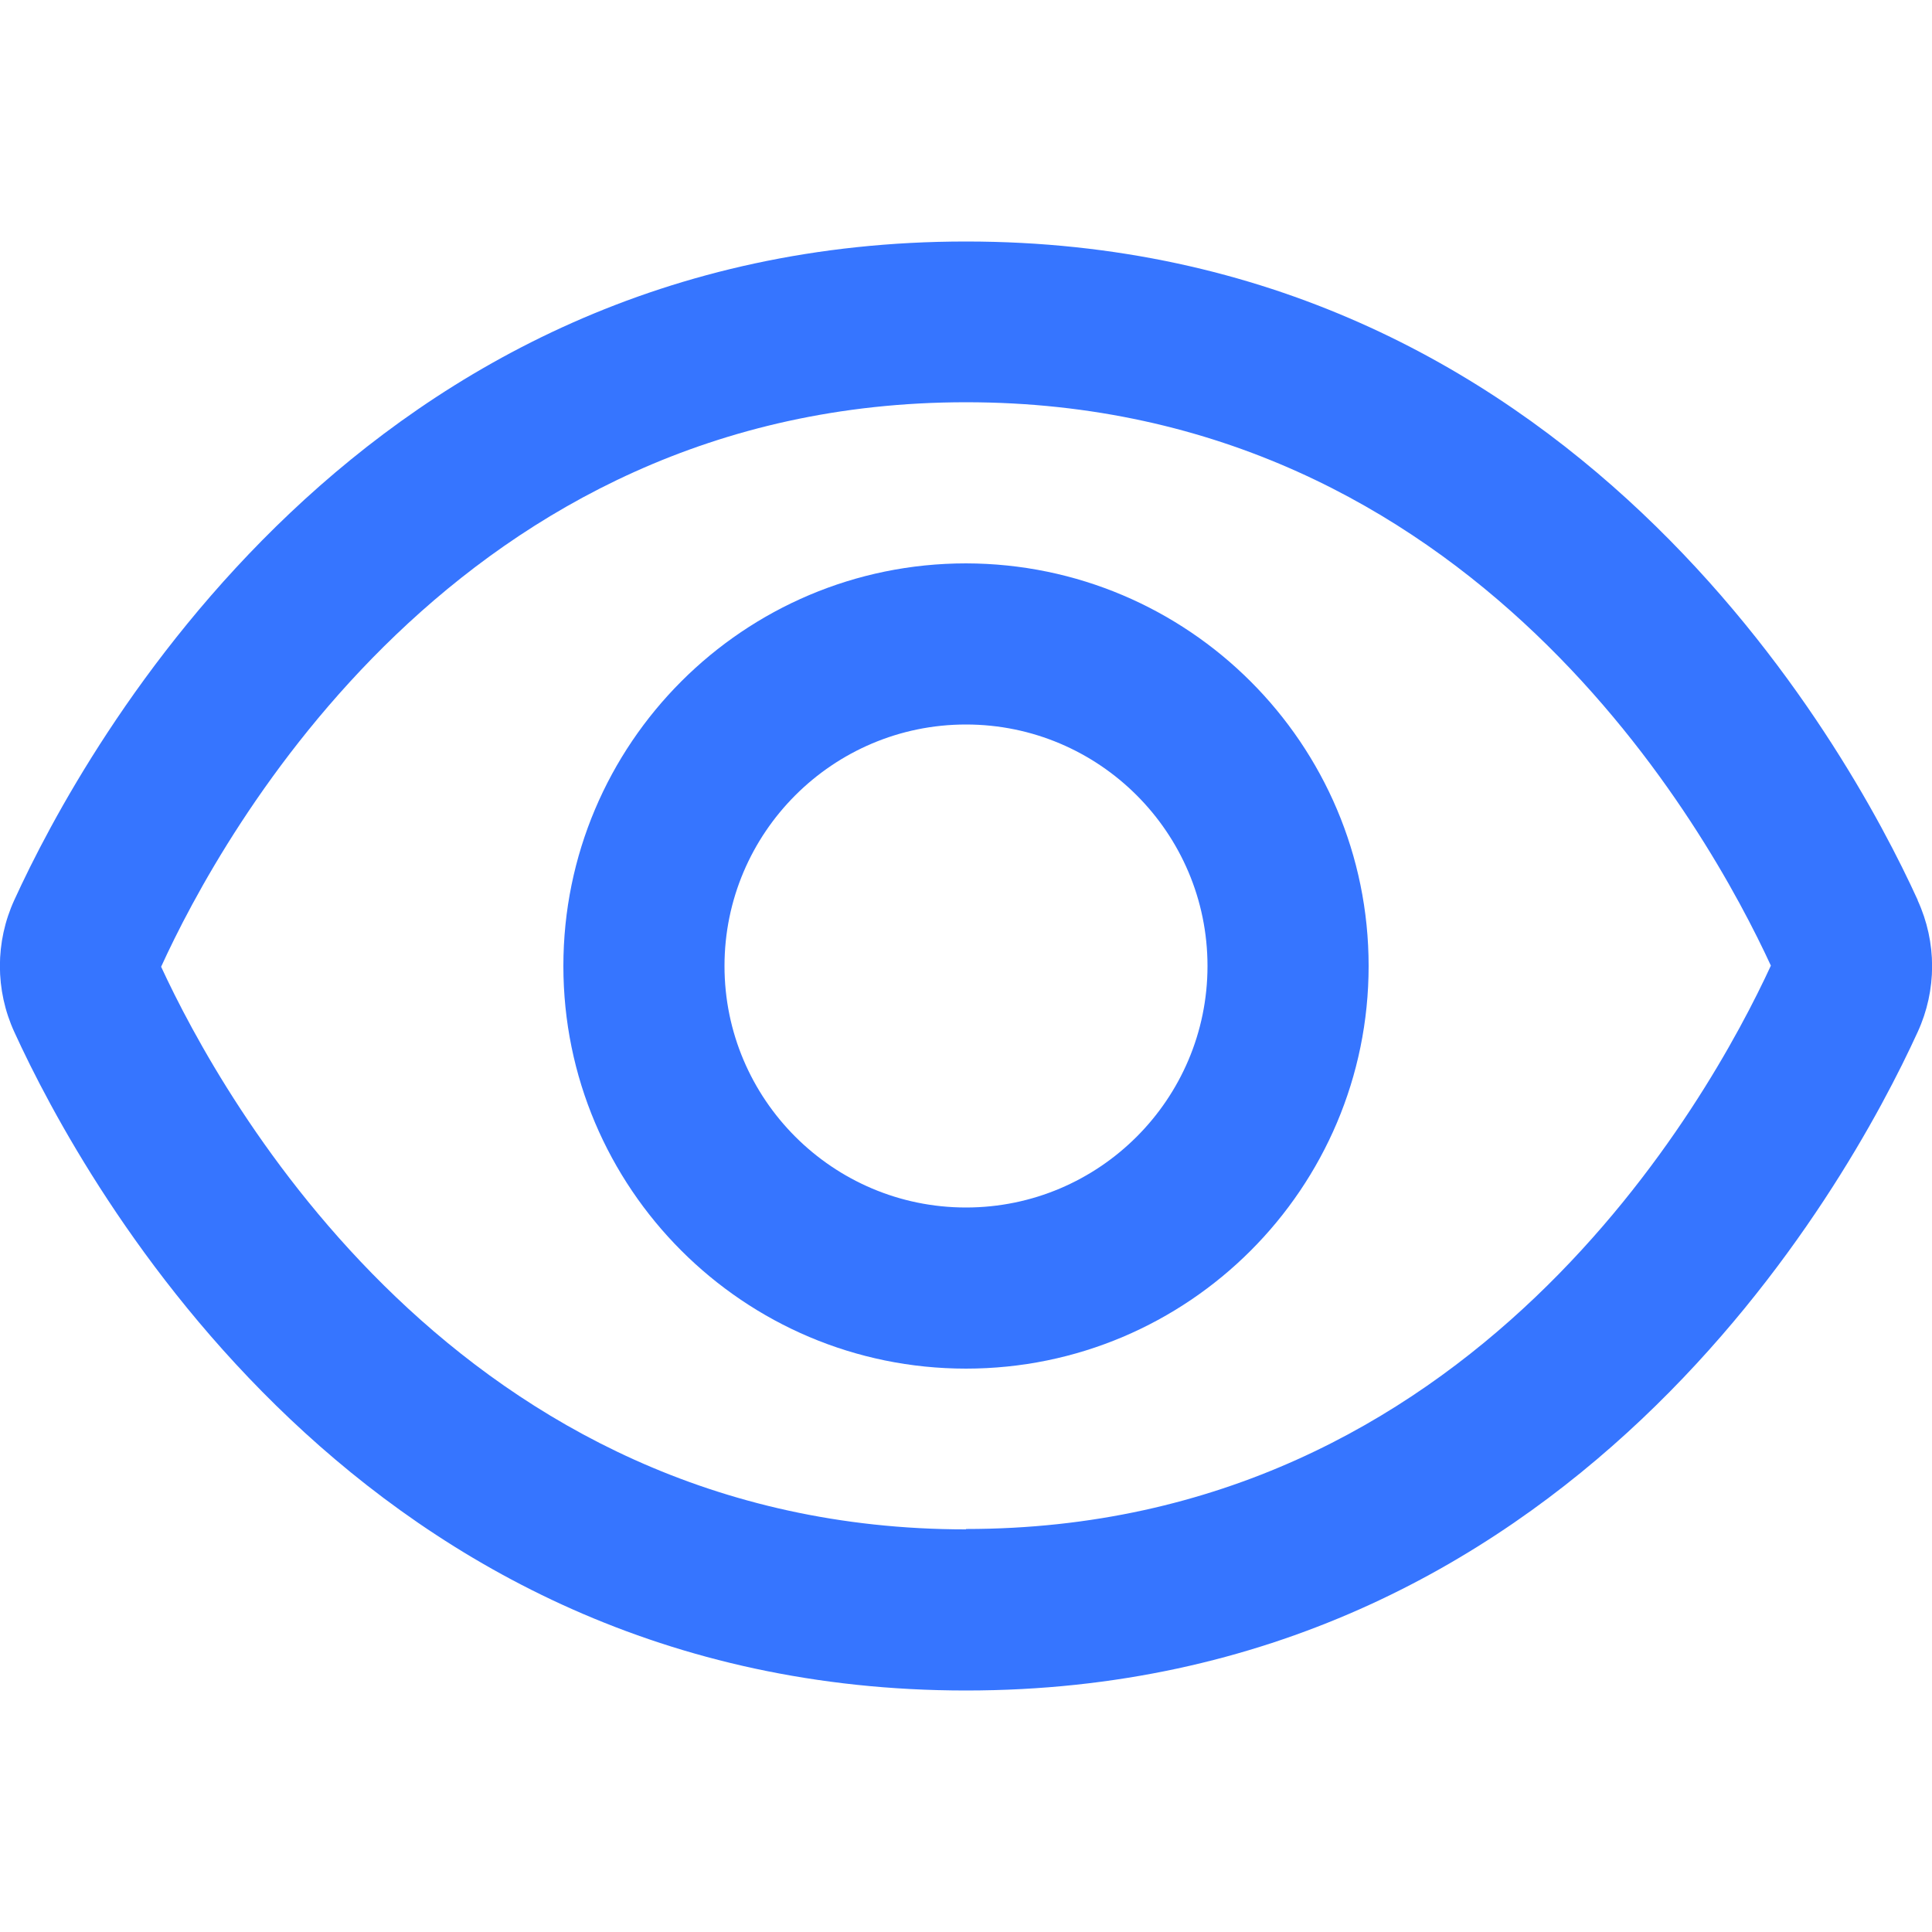 <svg xmlns="http://www.w3.org/2000/svg" id="Layer_1" version="1.1" viewBox="0 0 512 512"><defs><style>.st0{fill:#3675ff}</style></defs><g id="_01_align_center"><path d="M508.2 238.5C489.5 197.5 416 64 256 64S22.5 197.6 3.8 238.5c-5.1 11.1-5.1 23.9 0 35C22.5 314.4 96 448 256 448s233.5-133.6 252.2-174.5c5.1-11.1 5.1-23.8 0-34.9ZM256 405.3c-134.5 0-197.3-114.5-213.3-149.1 16-35.1 78.8-149.6 213.3-149.6s197 114 213.3 149.3C453 291.2 390.2 405.2 256 405.2Z" class="st0"/><path d="M256 149.3c-58.9 0-106.7 47.8-106.7 106.7S197.1 362.7 256 362.7 362.7 314.9 362.7 256c0-58.9-47.8-106.6-106.7-106.7Zm0 170.7c-35.3 0-64-28.7-64-64s28.7-64 64-64 64 28.7 64 64-28.7 64-64 64Z" class="st0"/></g></svg>